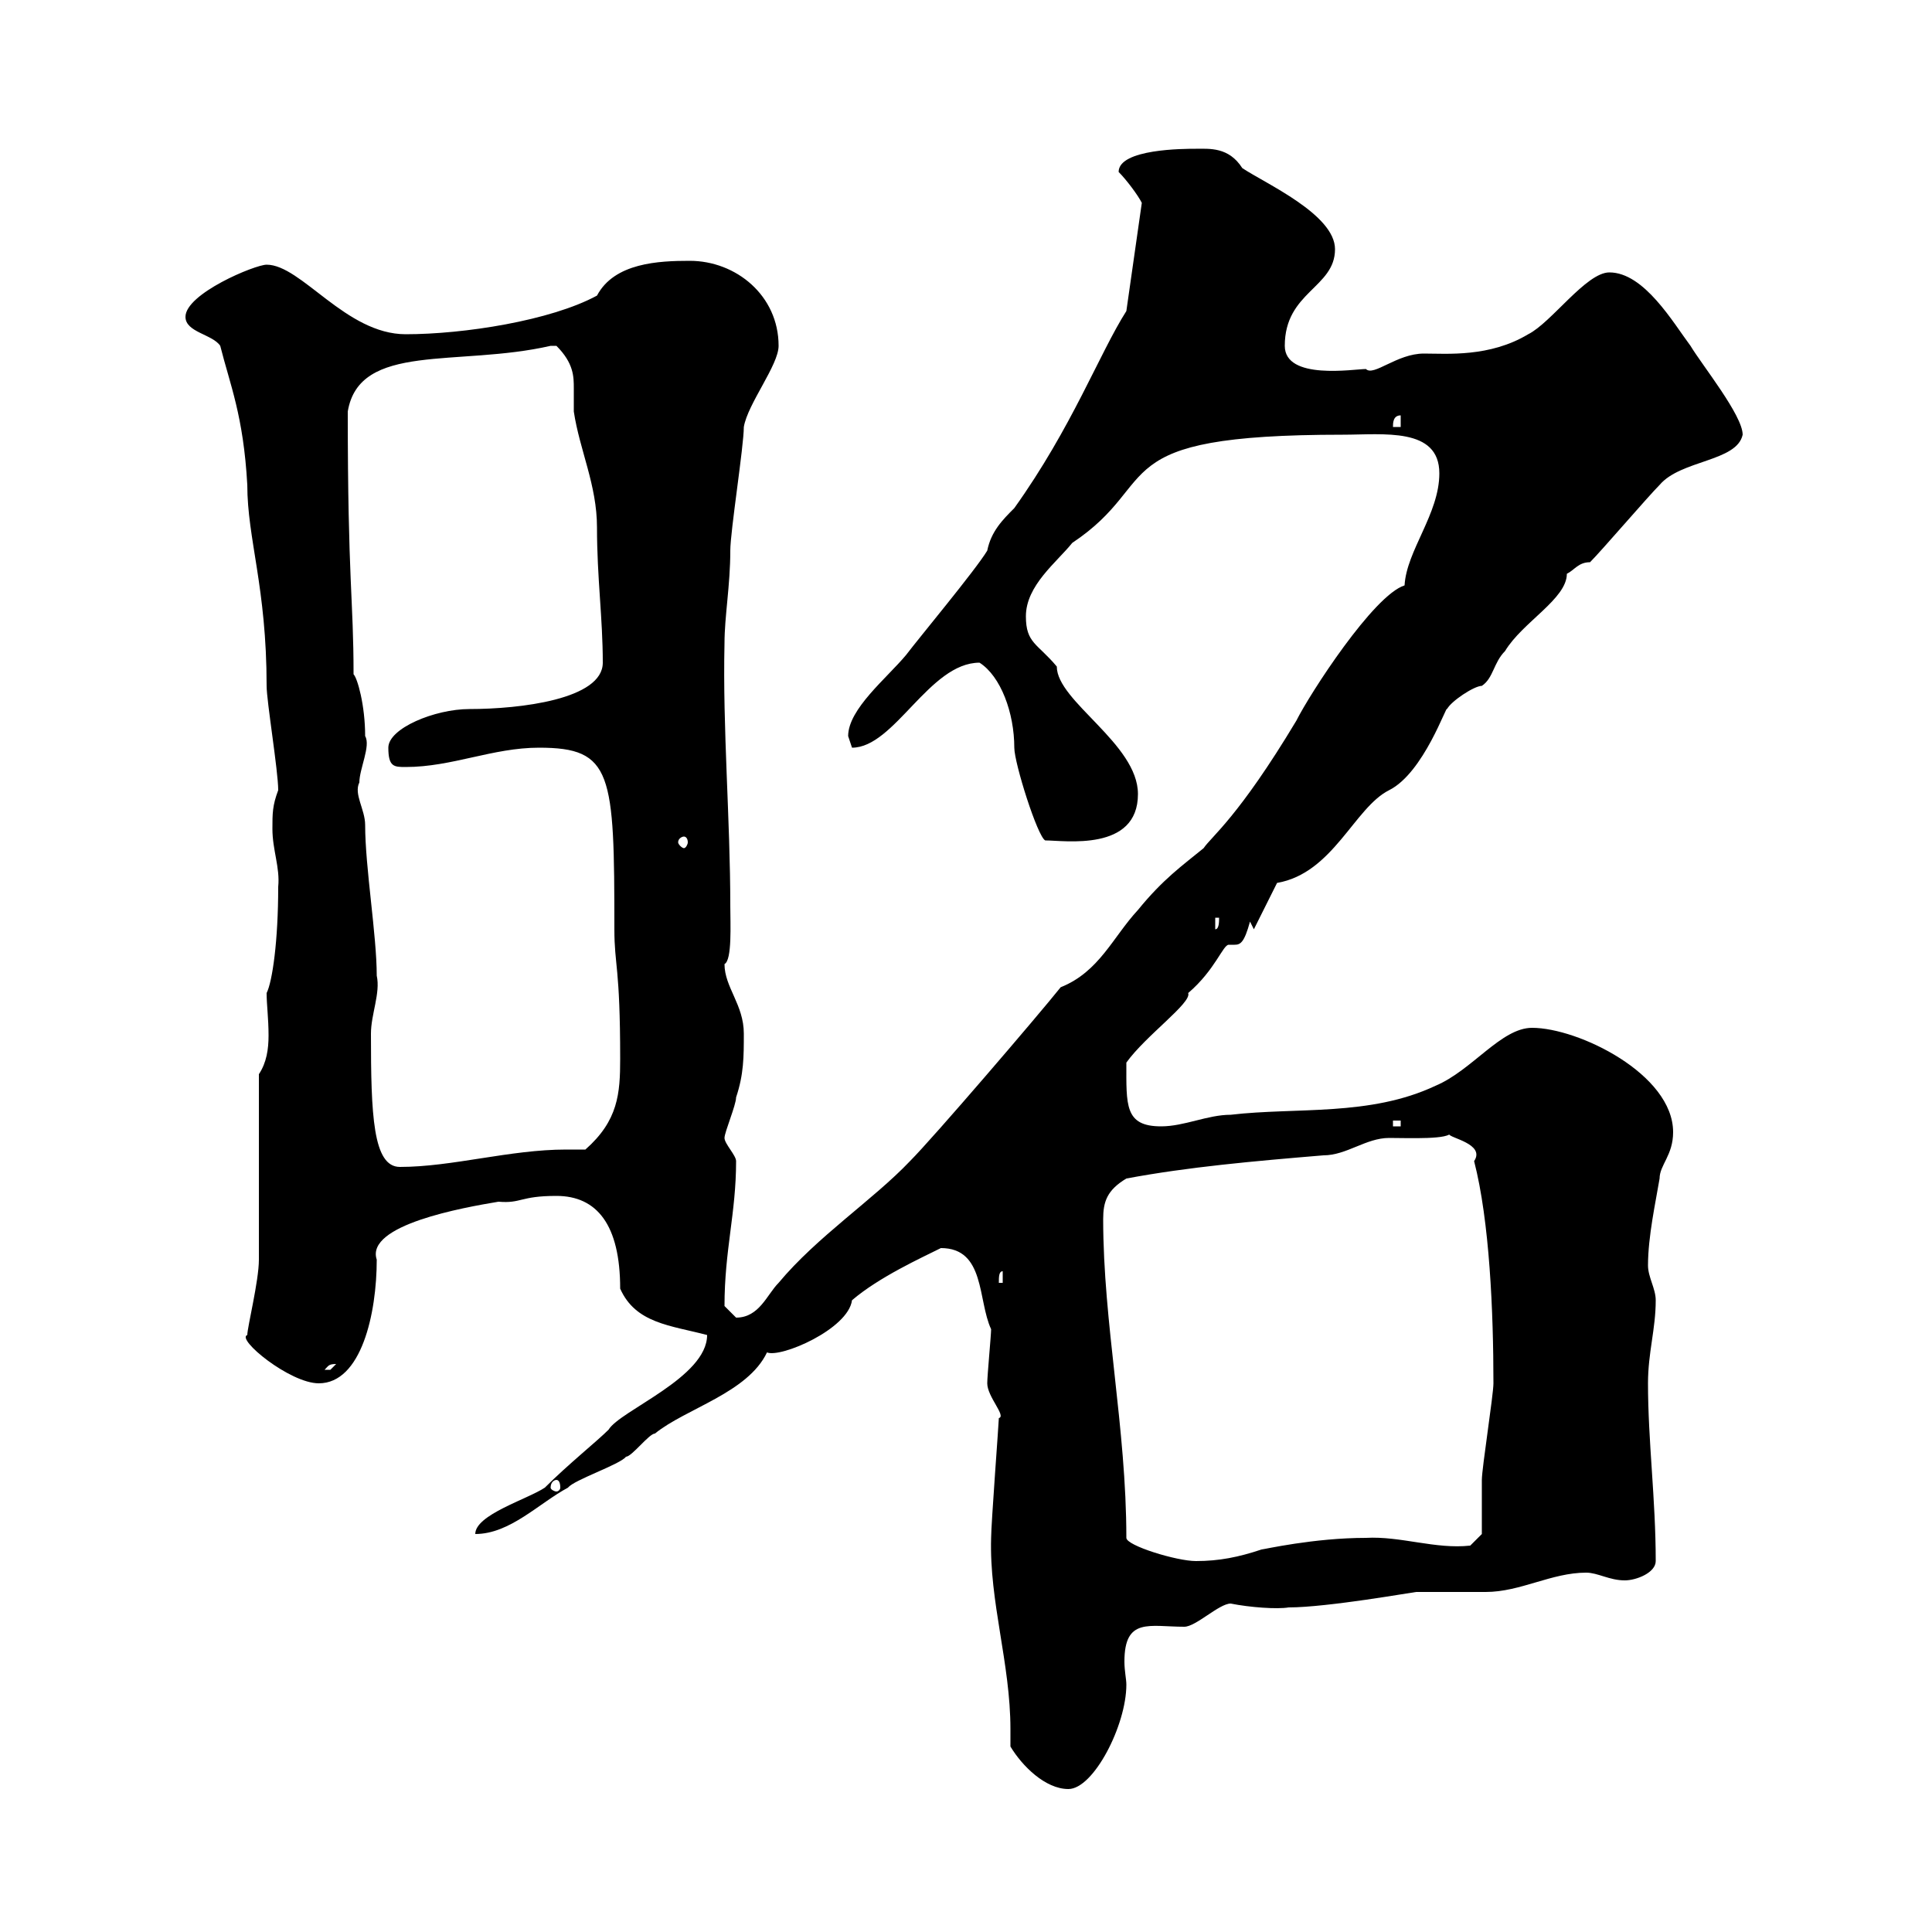 <svg xmlns="http://www.w3.org/2000/svg" xmlns:xlink="http://www.w3.org/1999/xlink" width="300" height="300"><path d="M156.90 271.20C158.70 274.20 162.30 277.80 165.90 277.80C169.80 277.80 174.90 267.90 174.90 261.60C174.90 260.70 174.60 259.50 174.60 258C174.60 251.10 178.50 252.60 183.90 252.60C185.70 252.60 189.30 249 191.10 249C194.10 249.60 198.30 249.90 200.10 249.60C206.10 249.60 219.60 247.20 219.90 247.20C221.10 247.20 230.10 247.20 230.70 247.20C236.10 247.20 240.90 244.20 246.30 244.20C248.10 244.20 249.90 245.40 252.30 245.40C254.10 245.40 257.10 244.20 257.10 242.40C257.10 232.80 255.90 223.80 255.90 214.80C255.90 210 257.10 206.40 257.10 201.90C257.10 200.10 255.90 198.30 255.90 196.50C255.90 192 257.10 186.60 257.70 183C257.70 180.90 259.80 179.40 259.80 175.80C259.80 166.80 245.10 159.60 237.90 159.60C233.10 159.60 228.60 166.20 222.90 168.60C212.70 173.40 201.30 171.90 191.10 173.10C187.50 173.10 183.90 174.90 180.30 174.90C174.60 174.90 174.90 171.60 174.90 165C177.90 160.80 185.10 155.70 184.50 154.20C188.70 150.60 189.90 146.70 190.80 146.70C191.10 146.70 191.40 146.70 191.70 146.70C192.60 146.70 193.20 146.40 194.10 143.10L194.70 144.30L198.30 137.10C207 135.60 210.30 125.40 215.70 122.70C221.10 120 224.70 109.20 224.70 110.10C225.30 108.90 228.90 106.50 230.10 106.50C231.90 105.30 231.90 102.90 233.70 101.10C236.40 96.60 243.30 93 243.30 89.10C244.50 88.50 245.10 87.30 246.90 87.30C248.70 85.50 255.90 77.10 257.70 75.30C261 71.40 269.70 71.70 270.60 67.50C270.60 64.50 264.30 56.70 262.50 53.70C259.80 50.10 255.30 42.30 249.90 42.30C246.30 42.30 240.90 50.10 237.30 51.90C231.30 55.50 224.70 54.90 221.10 54.90C216.90 54.90 213.30 58.50 212.10 57.30C210.30 57.30 199.50 59.10 199.50 53.70C199.50 45.30 207.30 44.70 207.30 38.70C207.30 33.30 196.50 28.50 192.90 26.10C190.80 22.80 187.80 23.10 185.70 23.10C183.90 23.10 173.70 23.10 173.70 26.70C174.90 27.90 176.70 30.30 177.30 31.50L174.90 48.30C170.70 54.90 166.50 66.30 157.50 78.90C155.70 80.70 153.90 82.50 153.30 85.50C151.50 88.50 142.50 99.30 140.70 101.70C137.70 105.30 131.70 110.10 131.70 114.30C131.70 114.30 132.30 116.10 132.30 116.10C138.90 116.10 144.30 102.90 152.10 102.90C155.40 105 157.50 110.70 157.50 116.10C157.50 118.50 161.10 129.90 162.30 130.50C165.30 130.50 176.70 132.30 176.70 123.30C176.70 115.50 164.10 108.90 164.10 103.50C161.10 99.90 159.30 99.90 159.30 95.70C159.30 90.90 164.10 87.30 166.50 84.30C180.90 74.70 170.70 67.50 208.50 67.50C214.80 67.50 223.50 66.30 223.50 73.50C223.50 79.80 218.40 85.50 218.10 90.90C213.30 92.40 203.40 107.70 201.30 111.90C192.30 126.90 188.10 129.90 186.90 131.70C183.60 134.40 180.60 136.50 176.70 141.30C172.80 145.50 170.70 150.90 164.70 153.30C161.10 157.80 144.90 176.70 141.30 180.30C135.60 186.30 126.90 192 120.90 199.20C119.10 201 117.90 204.60 114.30 204.60C114.30 204.60 112.50 202.80 112.50 202.80C112.50 194.10 114.30 188.40 114.30 180.30C114.30 179.40 112.50 177.60 112.50 176.70C112.50 175.80 114.30 171.60 114.30 170.40C115.50 166.80 115.50 164.10 115.50 160.50C115.50 156 112.50 153.30 112.50 149.70C113.70 149.10 113.40 143.40 113.40 140.70C113.40 127.20 112.20 113.10 112.50 99.90C112.50 95.70 113.40 90.90 113.40 85.50C113.40 82.50 115.50 69.30 115.50 66.30C116.10 62.70 120.90 56.70 120.90 53.70C120.90 45.90 114.30 40.50 107.10 40.50C102.30 40.50 95.40 40.80 92.70 45.90C85.50 49.80 72 51.90 63 51.90C53.70 51.90 46.80 41.10 41.40 41.10C39.60 41.10 28.80 45.60 28.80 49.20C28.80 51.60 33 51.90 34.20 53.70C35.70 59.70 37.80 64.50 38.40 75.30C38.40 83.70 41.40 91.20 41.40 106.50C41.40 108.90 43.20 119.70 43.20 122.70C42.30 125.10 42.30 126.30 42.30 128.70C42.30 132 43.50 134.70 43.20 137.70C43.20 146.10 42.30 152.40 41.40 154.20C41.40 156 41.70 158.10 41.70 160.80C41.70 162.90 41.40 165 40.20 166.80L40.20 195.60C40.20 198.90 38.40 206.10 38.40 207.30C36.60 207.90 45 214.80 49.50 214.80C56.10 214.80 58.50 204 58.50 195.60C56.70 190.20 72 187.50 77.40 186.60C81 186.90 80.70 185.70 86.40 185.70C92.70 185.70 96.30 190.20 96.30 200.10C98.70 205.50 104.10 205.80 109.80 207.30C109.80 213.90 96.30 219 94.50 222C92.70 223.80 88.20 227.40 84.60 231C81.90 232.80 73.80 235.20 73.80 238.20C79.20 238.20 83.70 233.40 88.20 231C89.10 229.80 96.30 227.40 97.20 226.20C98.10 226.20 100.80 222.60 101.70 222.60C106.50 218.70 116.10 216.30 119.10 210C121.20 210.90 131.70 206.40 132.30 201.90C136.50 198.30 143.10 195.30 146.10 193.80C153 193.80 151.80 201.90 153.90 206.40C153.90 207.30 153.30 213.60 153.30 214.80C153.30 216.90 156.30 219.90 155.10 220.20C155.10 220.80 153.90 236.70 153.90 238.80C153.60 248.70 156.90 258.30 156.90 268.50C156.90 269.40 156.90 270.30 156.90 271.20ZM174.90 238.80C174.90 221.70 171.30 205.50 171.30 189.30C171.30 186.60 171.90 184.80 174.90 183C184.50 181.20 194.70 180.30 205.50 179.40C209.10 179.40 212.10 176.70 215.70 176.70C218.70 176.70 225.30 177 225.30 175.80C225 175.80 225 176.10 225 176.10C225 176.70 230.70 177.60 228.90 180.30C231.30 189.60 231.90 203.70 231.90 214.80C231.90 216.60 230.10 228 230.10 229.80C230.10 231 230.10 237 230.10 238.20L228.30 240C222.90 240.60 217.50 238.50 212.10 238.80C204 238.80 196.20 240.60 195.90 240.60C192.30 241.80 189.30 242.40 185.70 242.40C182.70 242.40 174.90 240 174.90 238.80ZM86.40 229.80C86.70 229.80 87 230.10 87 231C87 231.30 86.70 231.60 86.40 231.60C86.10 231.60 85.50 231.30 85.50 231C85.50 230.10 86.10 229.80 86.40 229.80ZM52.20 211.80C52.20 211.80 51.30 212.70 51.30 212.70C50.40 212.70 50.40 212.70 50.40 212.70C51 212.10 51 211.80 52.20 211.80ZM155.70 197.40L155.70 199.20L155.10 199.20C155.10 198.30 155.10 197.40 155.70 197.40ZM57.60 160.50C57.60 157.50 59.10 154.20 58.50 151.50C58.50 145.20 56.70 134.70 56.70 128.10C56.70 125.70 54.90 123.30 55.80 121.50C55.80 119.40 57.60 115.80 56.70 114.30C56.70 109.50 55.50 105.30 54.90 104.70C54.90 93 54 90.30 54 63.90C55.80 53.10 71.10 57 85.50 53.70C85.50 53.70 85.50 53.70 86.40 53.70C89.10 56.40 89.10 58.50 89.10 60.30C89.10 61.50 89.10 62.40 89.10 63.90C90 69.90 92.70 75.30 92.70 81.90C92.70 89.70 93.60 96 93.60 102.90C93.60 108.60 80.70 110.10 72.90 110.10C67.50 110.10 60.30 113.10 60.30 116.10C60.30 119.10 61.20 119.10 63 119.10C70.20 119.10 76.50 116.10 83.70 116.10C95.10 116.10 95.40 120 95.40 144.30C95.40 150 96.30 150 96.30 164.40C96.30 169.80 96 174 90.90 178.50C90 178.50 88.80 178.50 87.90 178.50C79.20 178.50 70.20 181.20 62.10 181.20C57.90 181.20 57.60 173.10 57.60 160.50ZM216.30 174L217.50 174L217.50 174.90L216.30 174.90ZM188.70 142.50L189.30 142.50C189.30 143.10 189.30 144.30 188.70 144.30ZM106.20 129.90C106.50 129.90 106.80 130.20 106.80 130.80C106.80 131.10 106.50 131.70 106.20 131.70C105.90 131.70 105.30 131.10 105.30 130.80C105.30 130.20 105.90 129.90 106.20 129.90ZM217.50 64.50L217.50 66.30L216.30 66.30C216.30 65.70 216.30 64.50 217.50 64.50Z"/></svg>